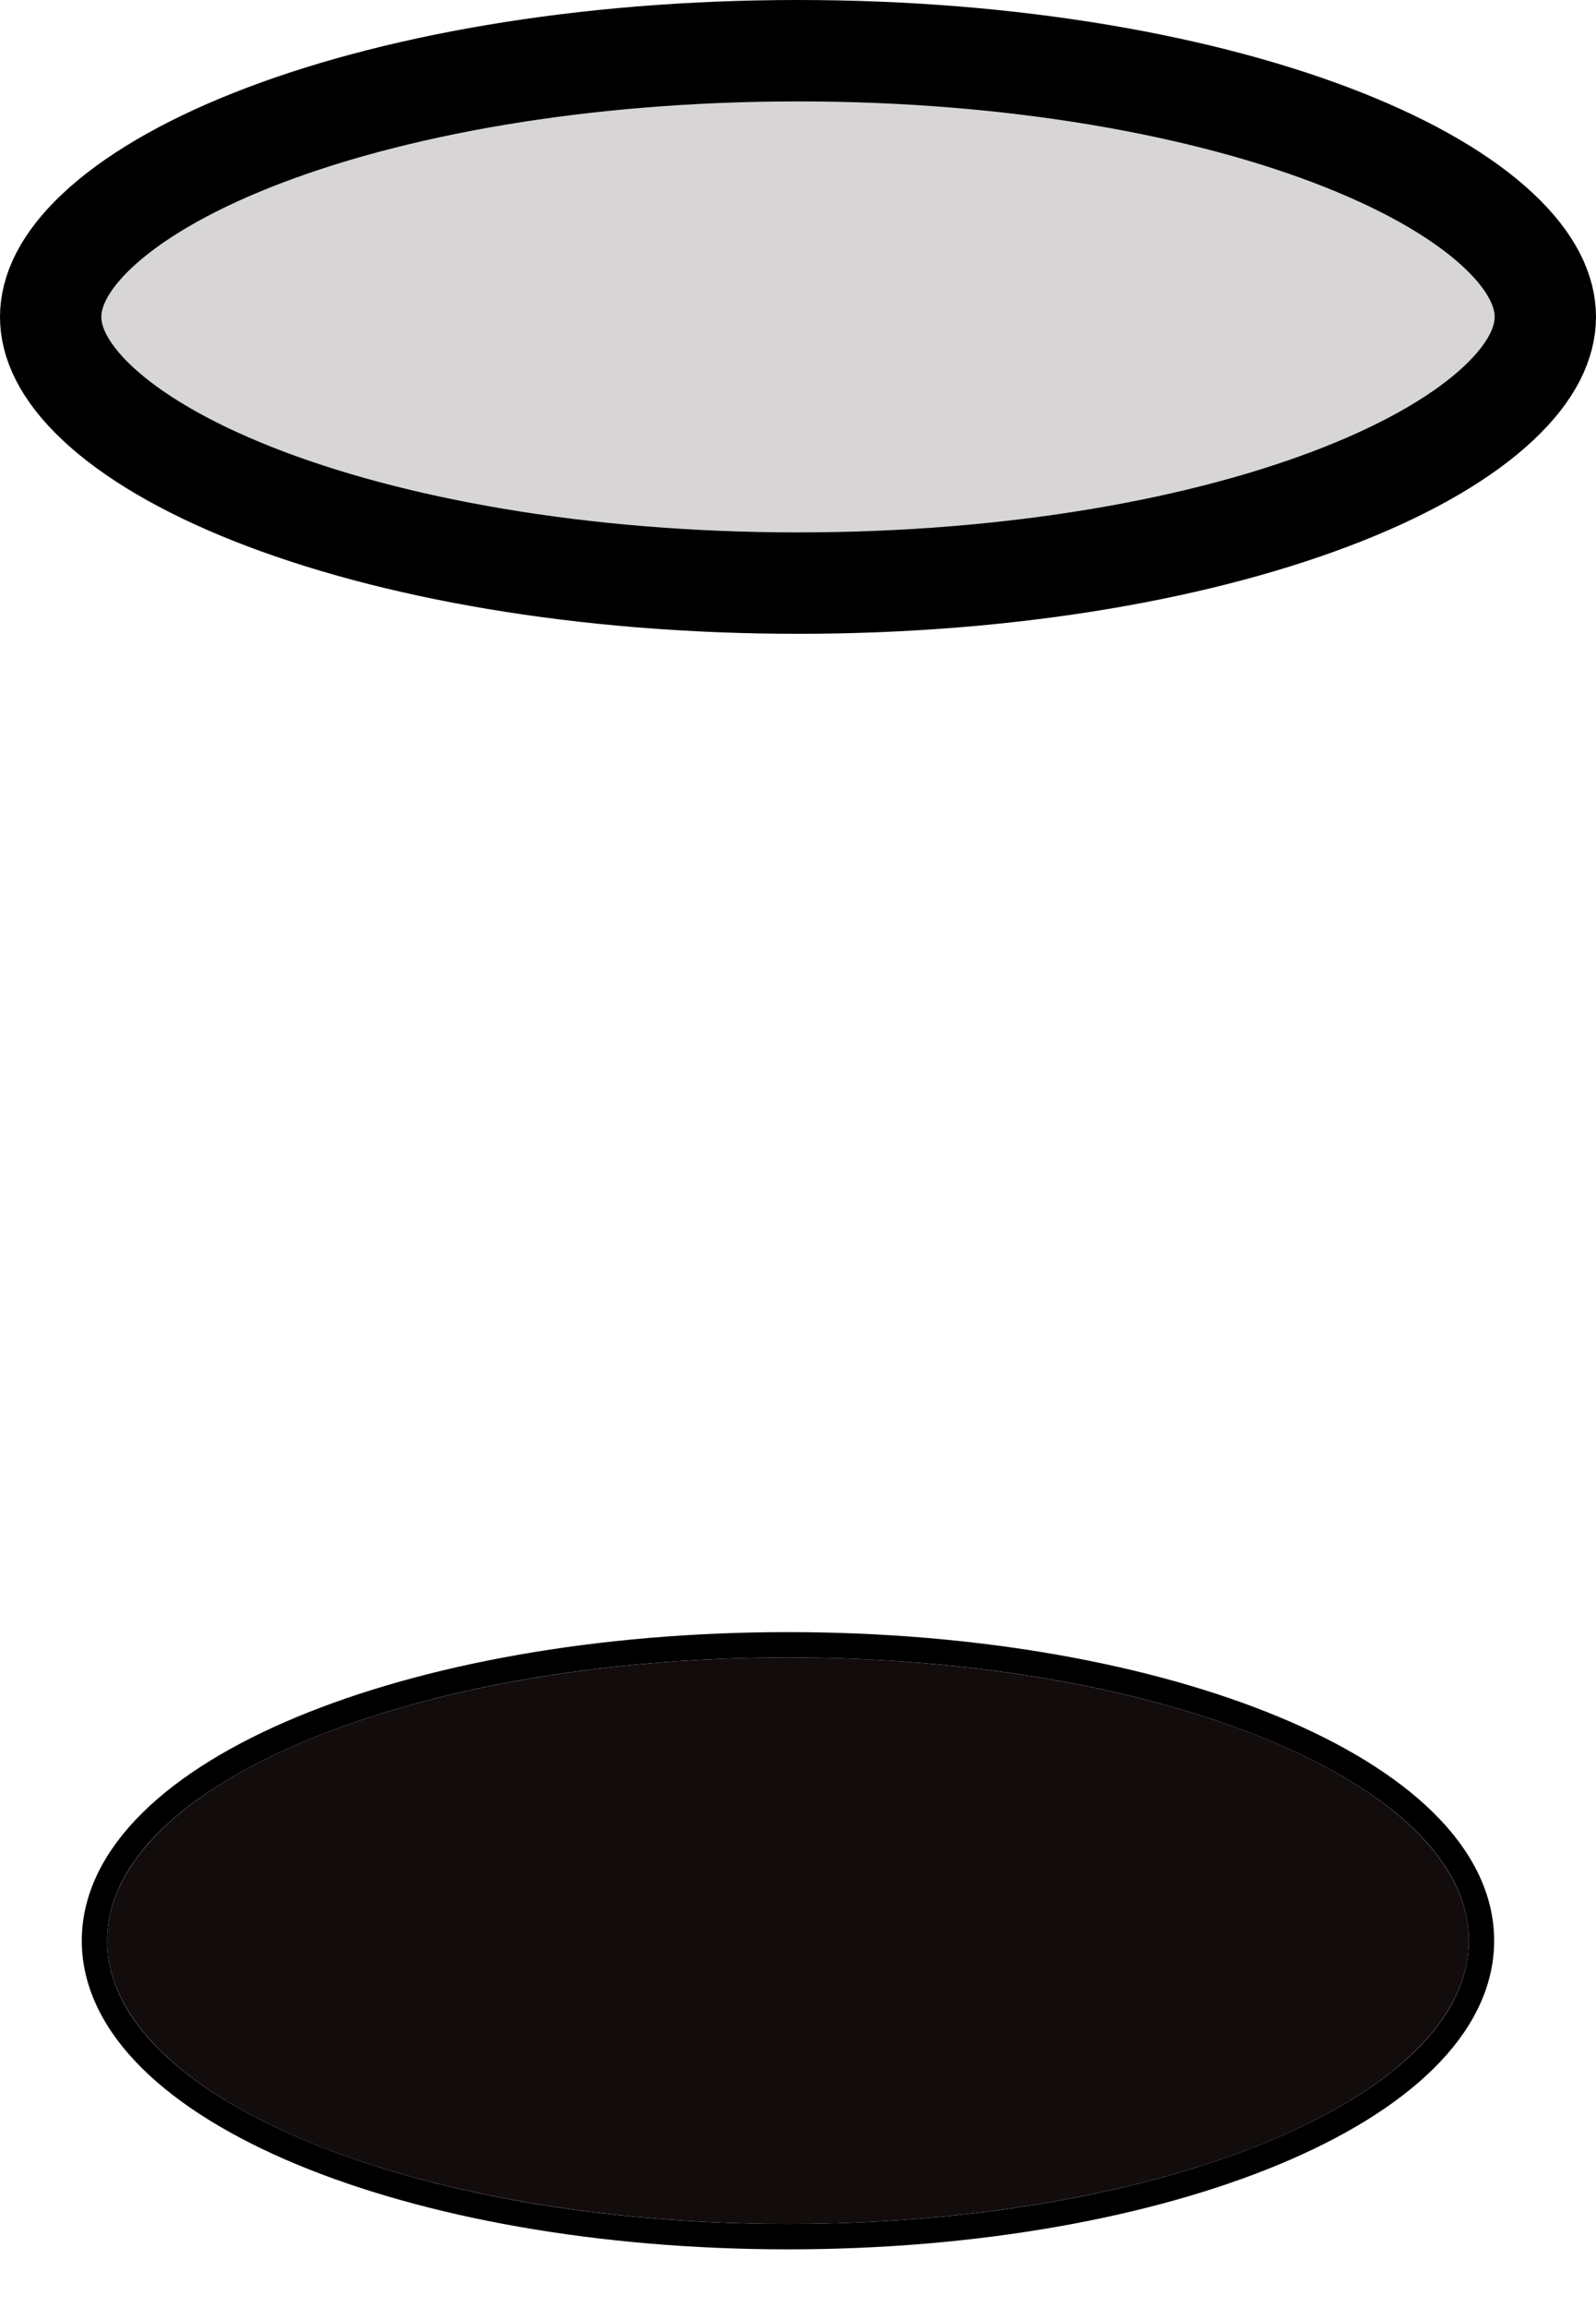 <svg width="63" height="91" viewBox="0 0 63 91" fill="none" xmlns="http://www.w3.org/2000/svg">
<path d="M61 12.5C61 13.493 60.501 14.645 59.156 15.907C57.808 17.172 55.748 18.404 53.036 19.48C47.624 21.628 40.011 23 31.5 23C22.989 23 15.376 21.628 9.964 19.48C7.252 18.404 5.192 17.172 3.844 15.907C2.499 14.645 2 13.493 2 12.5C2 11.507 2.499 10.355 3.844 9.093C5.192 7.828 7.252 6.596 9.964 5.52C15.376 3.373 22.989 2 31.5 2C40.011 2 47.624 3.373 53.036 5.52C55.748 6.596 57.808 7.828 59.156 9.093C60.501 10.355 61 11.507 61 12.5Z" fill="#948E8E" fill-opacity="0.37" stroke="black" stroke-width="4"/>
<g filter="url(#filter0_d_233_147)">
<ellipse cx="32.104" cy="72.55" rx="26.876" ry="11.173" fill="#130C0C"/>
<path d="M32.104 84.223C39.575 84.223 46.362 82.965 51.3 80.912C53.768 79.886 55.798 78.652 57.219 77.255C58.641 75.858 59.48 74.267 59.48 72.55C59.48 70.832 58.641 69.242 57.219 67.844C55.798 66.448 53.768 65.213 51.3 64.187C46.362 62.135 39.575 60.877 32.104 60.877C24.633 60.877 17.846 62.135 12.908 64.187C10.44 65.213 8.41 66.448 6.989 67.844C5.567 69.242 4.728 70.832 4.728 72.55C4.728 74.267 5.567 75.858 6.989 77.255C8.41 78.652 10.44 79.886 12.908 80.912C17.846 82.965 24.633 84.223 32.104 84.223Z" stroke="black"/>
</g>
<defs>
<filter id="filter0_d_233_147" x="1.228" y="60.377" width="59.752" height="30.347" filterUnits="userSpaceOnUse" color-interpolation-filters="sRGB">
<feFlood flood-opacity="0" result="BackgroundImageFix"/>
<feColorMatrix in="SourceAlpha" type="matrix" values="0 0 0 0 0 0 0 0 0 0 0 0 0 0 0 0 0 0 127 0" result="hardAlpha"/>
<feOffset dx="-1" dy="4"/>
<feGaussianBlur stdDeviation="1"/>
<feComposite in2="hardAlpha" operator="out"/>
<feColorMatrix type="matrix" values="0 0 0 0 0.333 0 0 0 0 0.286 0 0 0 0 0.165 0 0 0 1 0"/>
<feBlend mode="normal" in2="BackgroundImageFix" result="effect1_dropShadow_233_147"/>
<feBlend mode="normal" in="SourceGraphic" in2="effect1_dropShadow_233_147" result="shape"/>
</filter>
</defs>
</svg>

